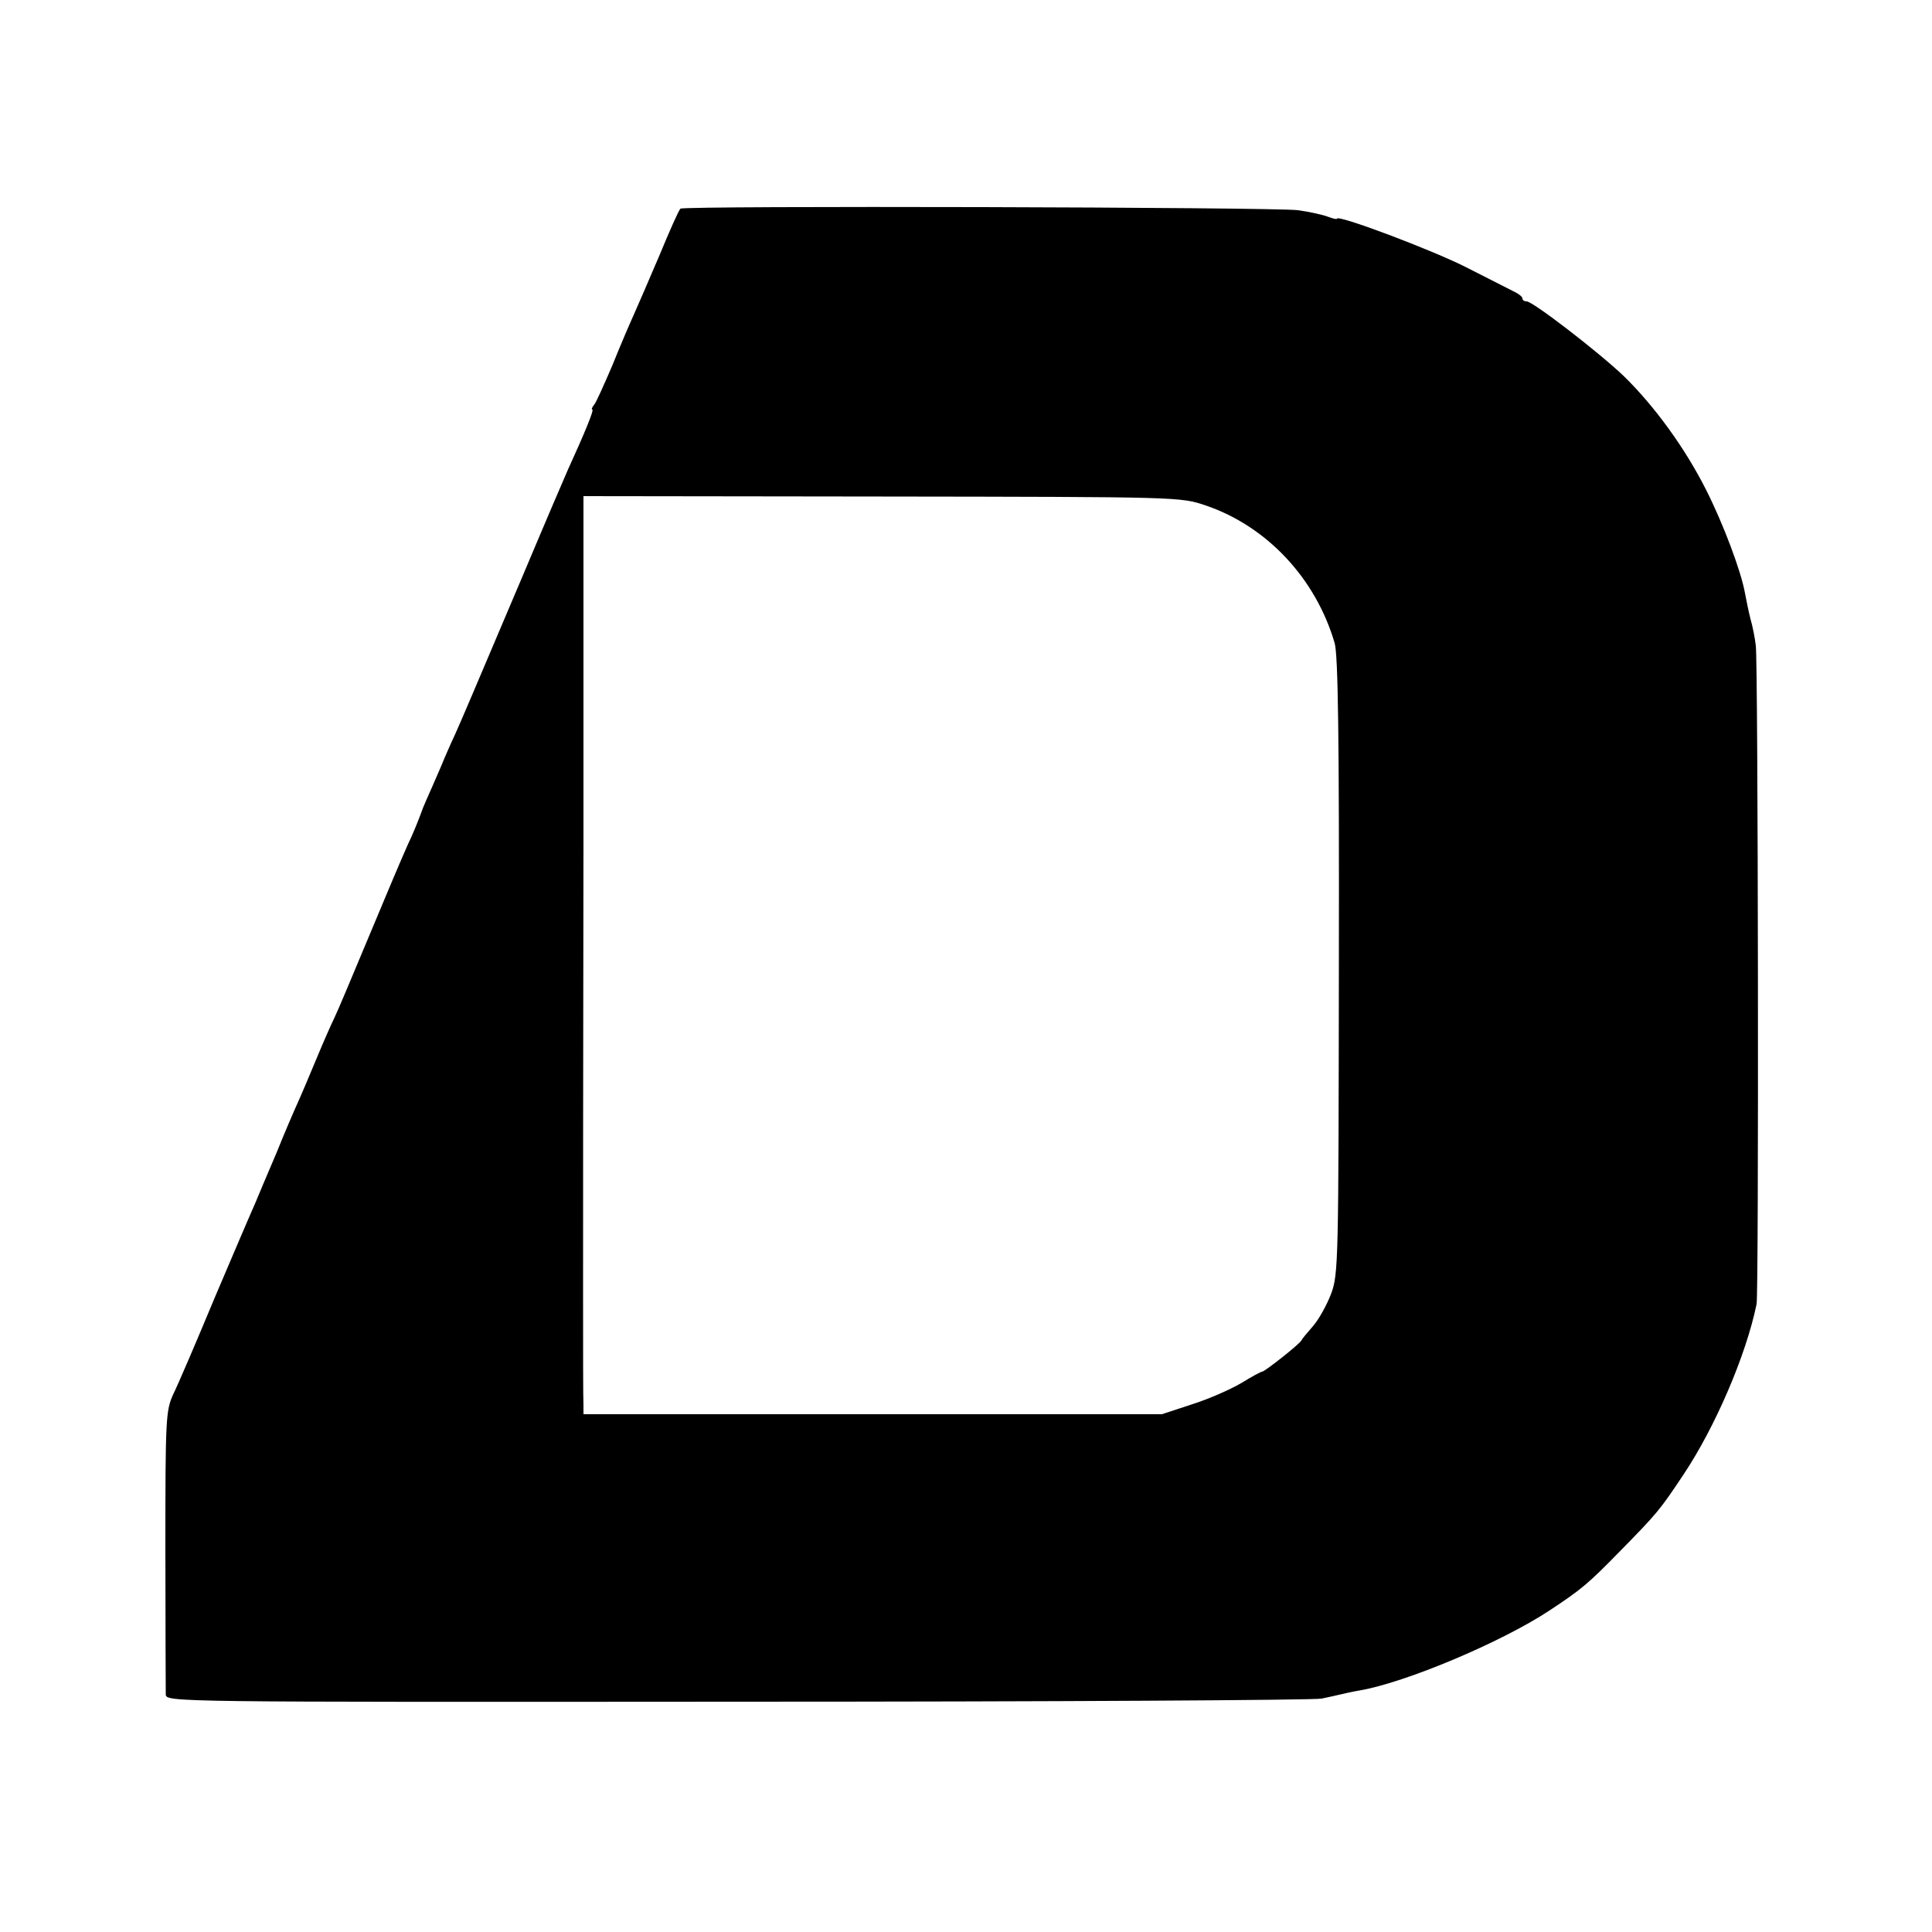 <?xml version="1.0" standalone="no"?>
<!DOCTYPE svg PUBLIC "-//W3C//DTD SVG 20010904//EN"
 "http://www.w3.org/TR/2001/REC-SVG-20010904/DTD/svg10.dtd">
<svg version="1.0" xmlns="http://www.w3.org/2000/svg"
 width="500pt" height="500pt" viewBox="0 0 500 500"
 preserveAspectRatio="xMidYMid meet">
<g transform="translate(0,500) scale(0.1,-0.1)"
fill="#000000" stroke="none">
<path d="M1761 4460 c-4 -3 -28 -57 -54 -120 -27 -63 -57 -133 -67 -155 -10
-22 -35 -80 -55 -130 -21 -49 -42 -96 -47 -102 -6 -7 -8 -13 -5 -13 5 0 -20
-61 -63 -155 -5 -11 -57 -132 -115 -270 -143 -337 -154 -363 -177 -415 -12
-25 -24 -54 -29 -65 -4 -11 -18 -42 -30 -70 -12 -27 -23 -52 -24 -55 -11 -30
-19 -50 -30 -75 -8 -16 -39 -88 -69 -160 -101 -241 -117 -280 -131 -310 -8
-16 -29 -64 -46 -105 -17 -41 -39 -93 -49 -115 -10 -22 -35 -80 -55 -130 -21
-49 -46 -108 -55 -130 -10 -22 -57 -132 -105 -245 -47 -113 -95 -225 -107
-249 -19 -42 -20 -64 -20 -400 0 -196 1 -365 1 -376 1 -20 6 -20 1479 -19 812
0 1493 4 1512 8 19 4 42 9 50 11 8 2 30 7 48 10 118 20 366 124 492 207 83 55
99 68 184 155 95 97 101 104 163 197 82 123 162 309 189 441 6 27 4 1661 -2
1704 -2 18 -8 50 -14 70 -5 20 -11 50 -14 66 -10 56 -55 177 -101 268 -54 107
-133 216 -213 294 -65 62 -235 193 -251 193 -6 0 -11 3 -11 8 0 4 -10 12 -23
18 -12 6 -67 34 -122 62 -86 44 -335 138 -335 126 0 -2 -10 0 -23 5 -13 5 -48
13 -78 17 -59 8 -1587 12 -1598 4z m1359 -768 c159 -54 285 -189 334 -356 9
-30 12 -247 11 -836 -1 -761 -1 -797 -20 -848 -11 -29 -32 -67 -47 -84 -15
-17 -29 -34 -30 -37 -4 -9 -95 -81 -102 -81 -3 0 -27 -13 -53 -29 -27 -16 -83
-41 -127 -55 l-79 -26 -748 0 -749 0 0 25 c-1 14 -1 142 -1 285 0 143 0 666 1
1163 l0 903 773 -1 c770 -1 772 -1 837 -23z"/>
</g>
</svg>
